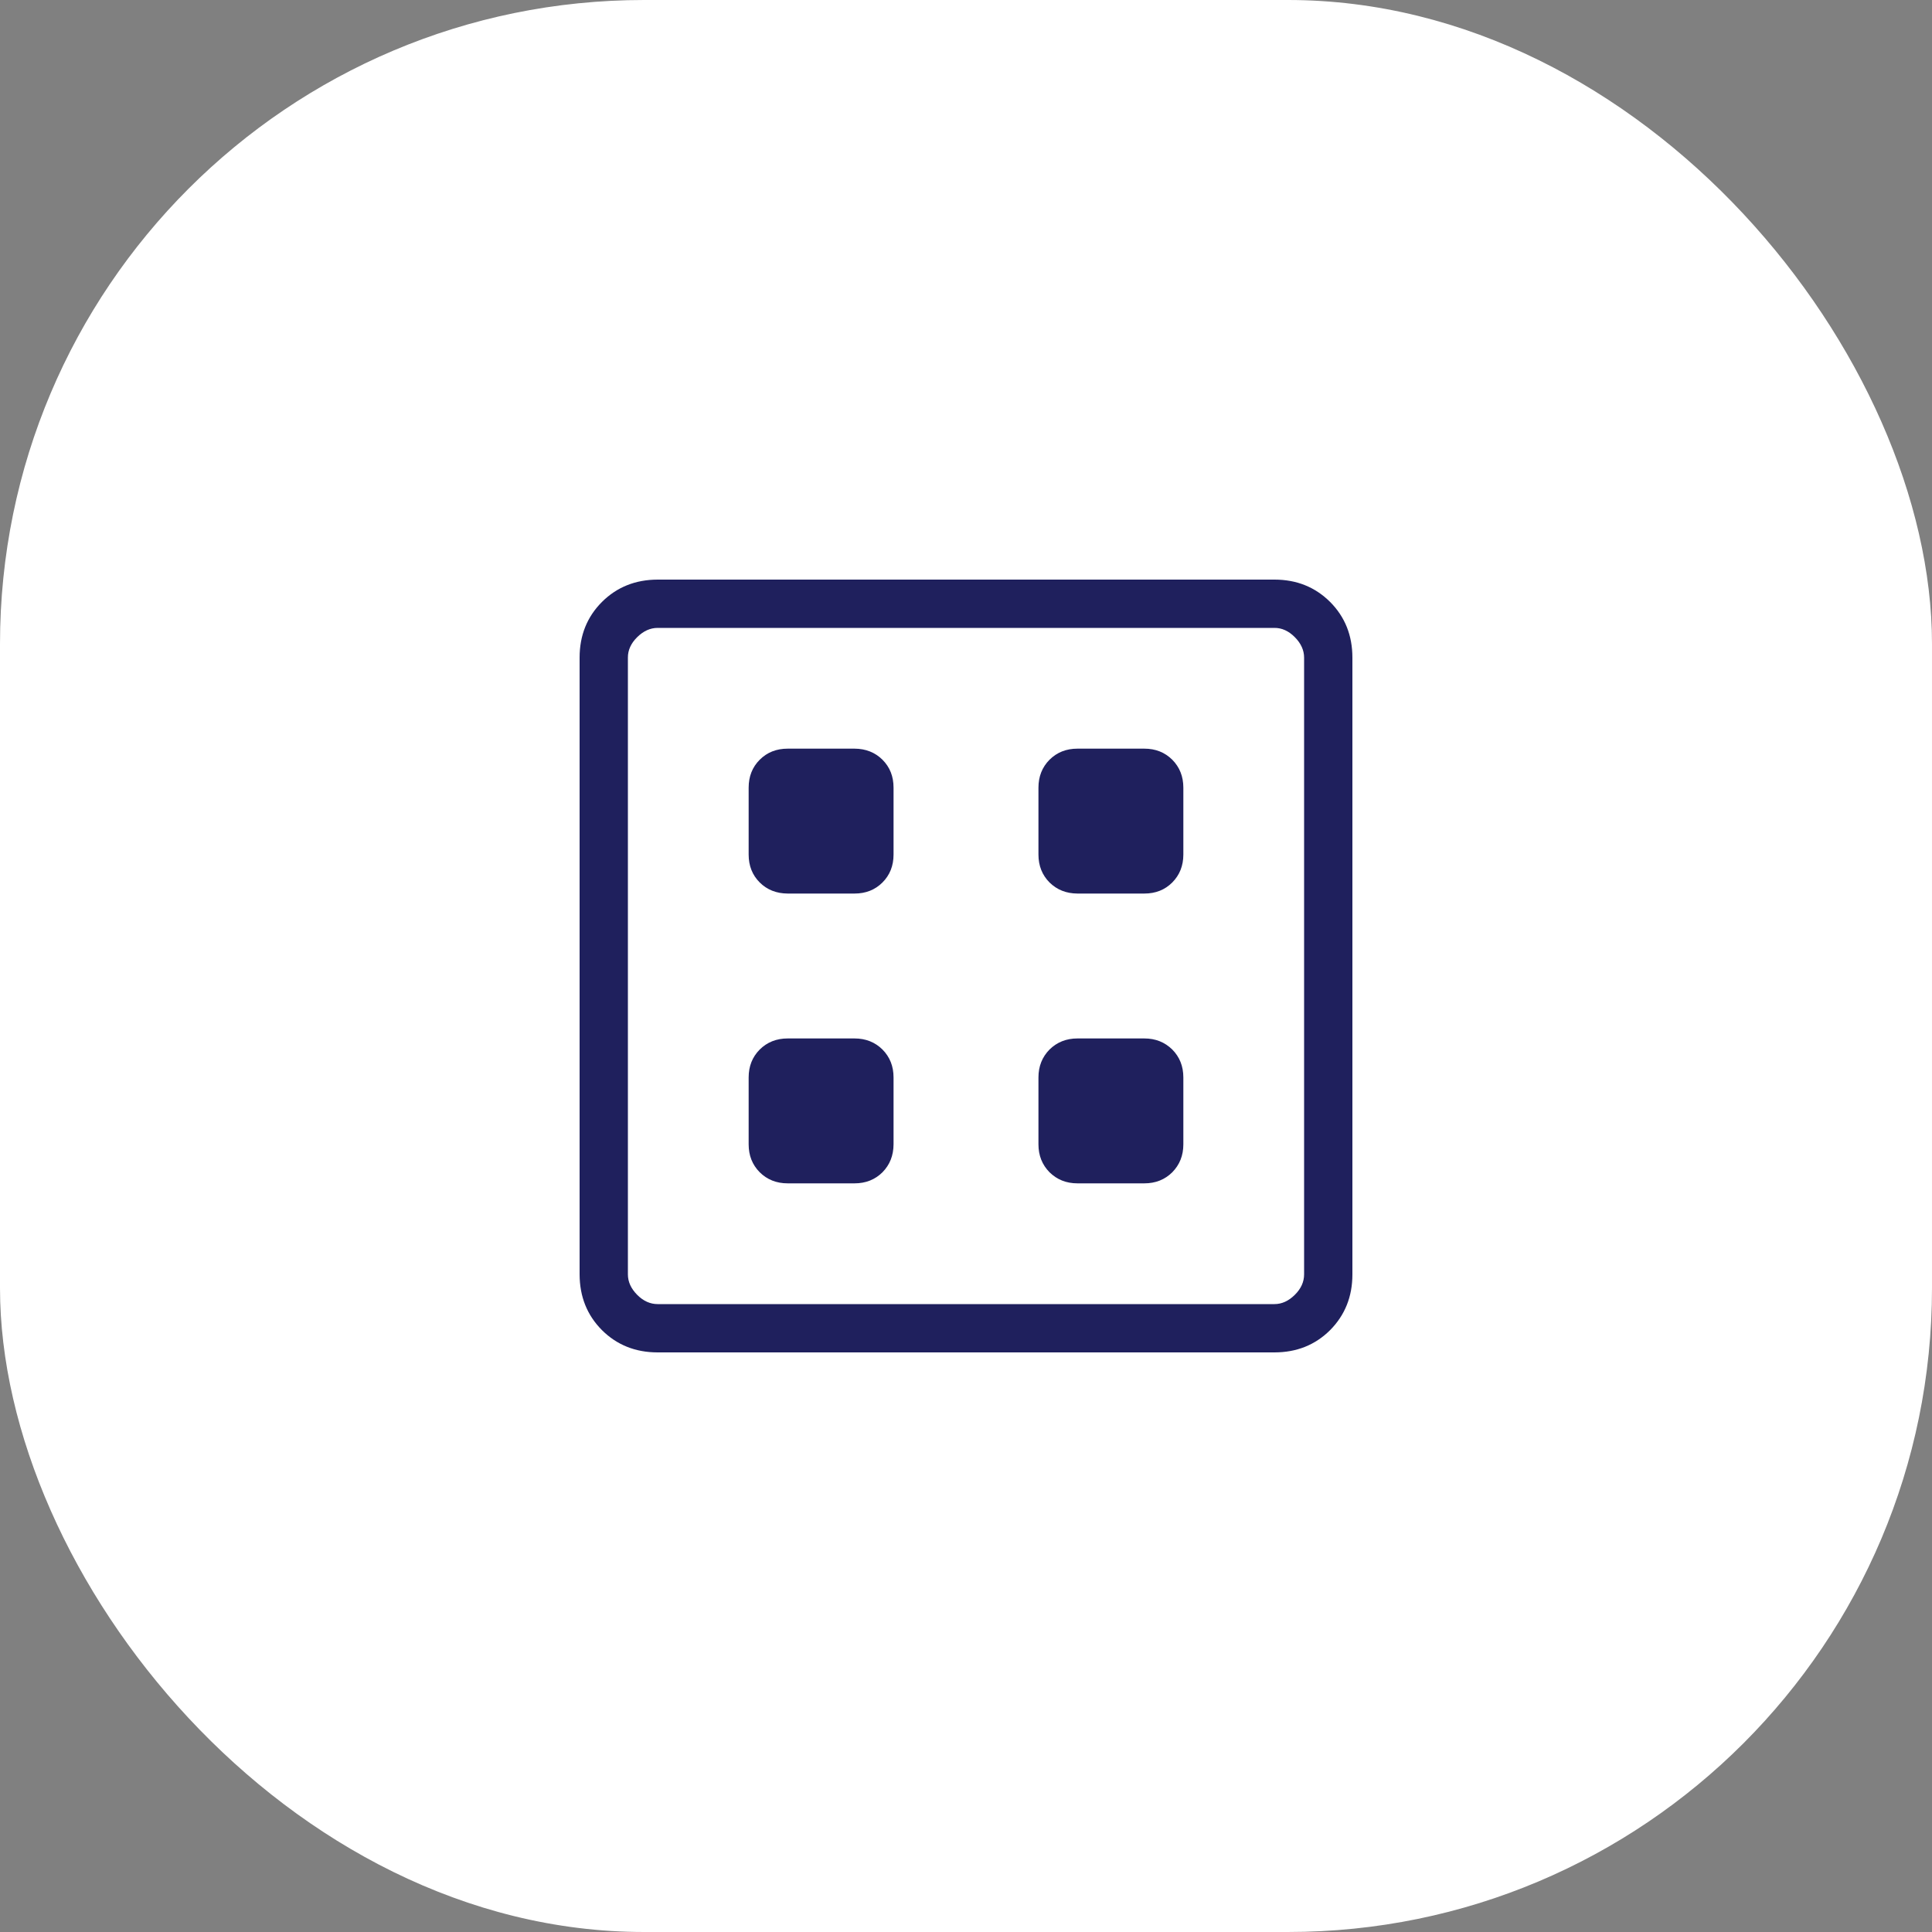 <?xml version="1.0" encoding="UTF-8"?> <svg xmlns="http://www.w3.org/2000/svg" width="30" height="30" viewBox="0 0 30 30" fill="none"><rect x="0" y="0" width="30" height="30" fill="#808080" stroke="none"/><rect width="30" height="30" rx="10" fill="white"></rect><path d="M12.231 18.375H13.269C13.444 18.375 13.588 18.317 13.703 18.203C13.817 18.087 13.874 17.943 13.875 17.769V16.731C13.875 16.557 13.818 16.413 13.703 16.297C13.588 16.183 13.443 16.125 13.269 16.125H12.231C12.057 16.125 11.912 16.183 11.797 16.297C11.682 16.413 11.625 16.557 11.625 16.731V17.769C11.625 17.943 11.682 18.087 11.797 18.203C11.912 18.317 12.057 18.375 12.231 18.375ZM16.731 18.375H17.769C17.944 18.375 18.088 18.317 18.203 18.203C18.317 18.087 18.375 17.943 18.375 17.769V16.731C18.375 16.556 18.317 16.412 18.203 16.297C18.087 16.183 17.943 16.125 17.769 16.125H16.731C16.557 16.125 16.413 16.183 16.297 16.297C16.183 16.413 16.125 16.557 16.125 16.731V17.769C16.125 17.943 16.183 18.087 16.297 18.203C16.413 18.317 16.557 18.375 16.731 18.375ZM12.231 13.875H13.269C13.443 13.875 13.588 13.818 13.703 13.703C13.818 13.588 13.875 13.443 13.875 13.269V12.231C13.875 12.056 13.818 11.912 13.703 11.797C13.588 11.683 13.443 11.626 13.269 11.625H12.231C12.057 11.625 11.912 11.682 11.797 11.797C11.682 11.912 11.625 12.057 11.625 12.231V13.269C11.625 13.444 11.682 13.588 11.797 13.703C11.912 13.817 12.057 13.874 12.231 13.875ZM16.731 13.875H17.769C17.944 13.875 18.088 13.818 18.203 13.703C18.317 13.588 18.375 13.443 18.375 13.269V12.231C18.375 12.057 18.317 11.912 18.203 11.797C18.087 11.682 17.943 11.625 17.769 11.625H16.731C16.557 11.625 16.413 11.682 16.297 11.797C16.183 11.912 16.125 12.057 16.125 12.231V13.269C16.125 13.444 16.183 13.588 16.297 13.703C16.413 13.817 16.557 13.874 16.731 13.875ZM10.212 21C9.867 21 9.578 20.884 9.347 20.654C9.116 20.422 9.001 20.134 9 19.788V10.212C9 9.867 9.116 9.578 9.347 9.347C9.579 9.116 9.867 9.001 10.212 9H19.789C20.134 9 20.422 9.116 20.654 9.347C20.885 9.579 21 9.867 21 10.212V19.789C21 20.134 20.884 20.422 20.654 20.654C20.422 20.885 20.134 21 19.788 21H10.212ZM10.212 20.25H19.789C19.904 20.25 20.009 20.202 20.106 20.106C20.203 20.01 20.25 19.904 20.25 19.788V10.212C20.25 10.097 20.202 9.991 20.106 9.894C20.01 9.797 19.904 9.749 19.788 9.75H10.212C10.097 9.75 9.991 9.798 9.894 9.894C9.797 9.99 9.749 10.096 9.75 10.212V19.789C9.75 19.904 9.798 20.009 9.894 20.106C9.99 20.203 10.097 20.25 10.212 20.25Z" fill="#1F205D"></path></svg> 
